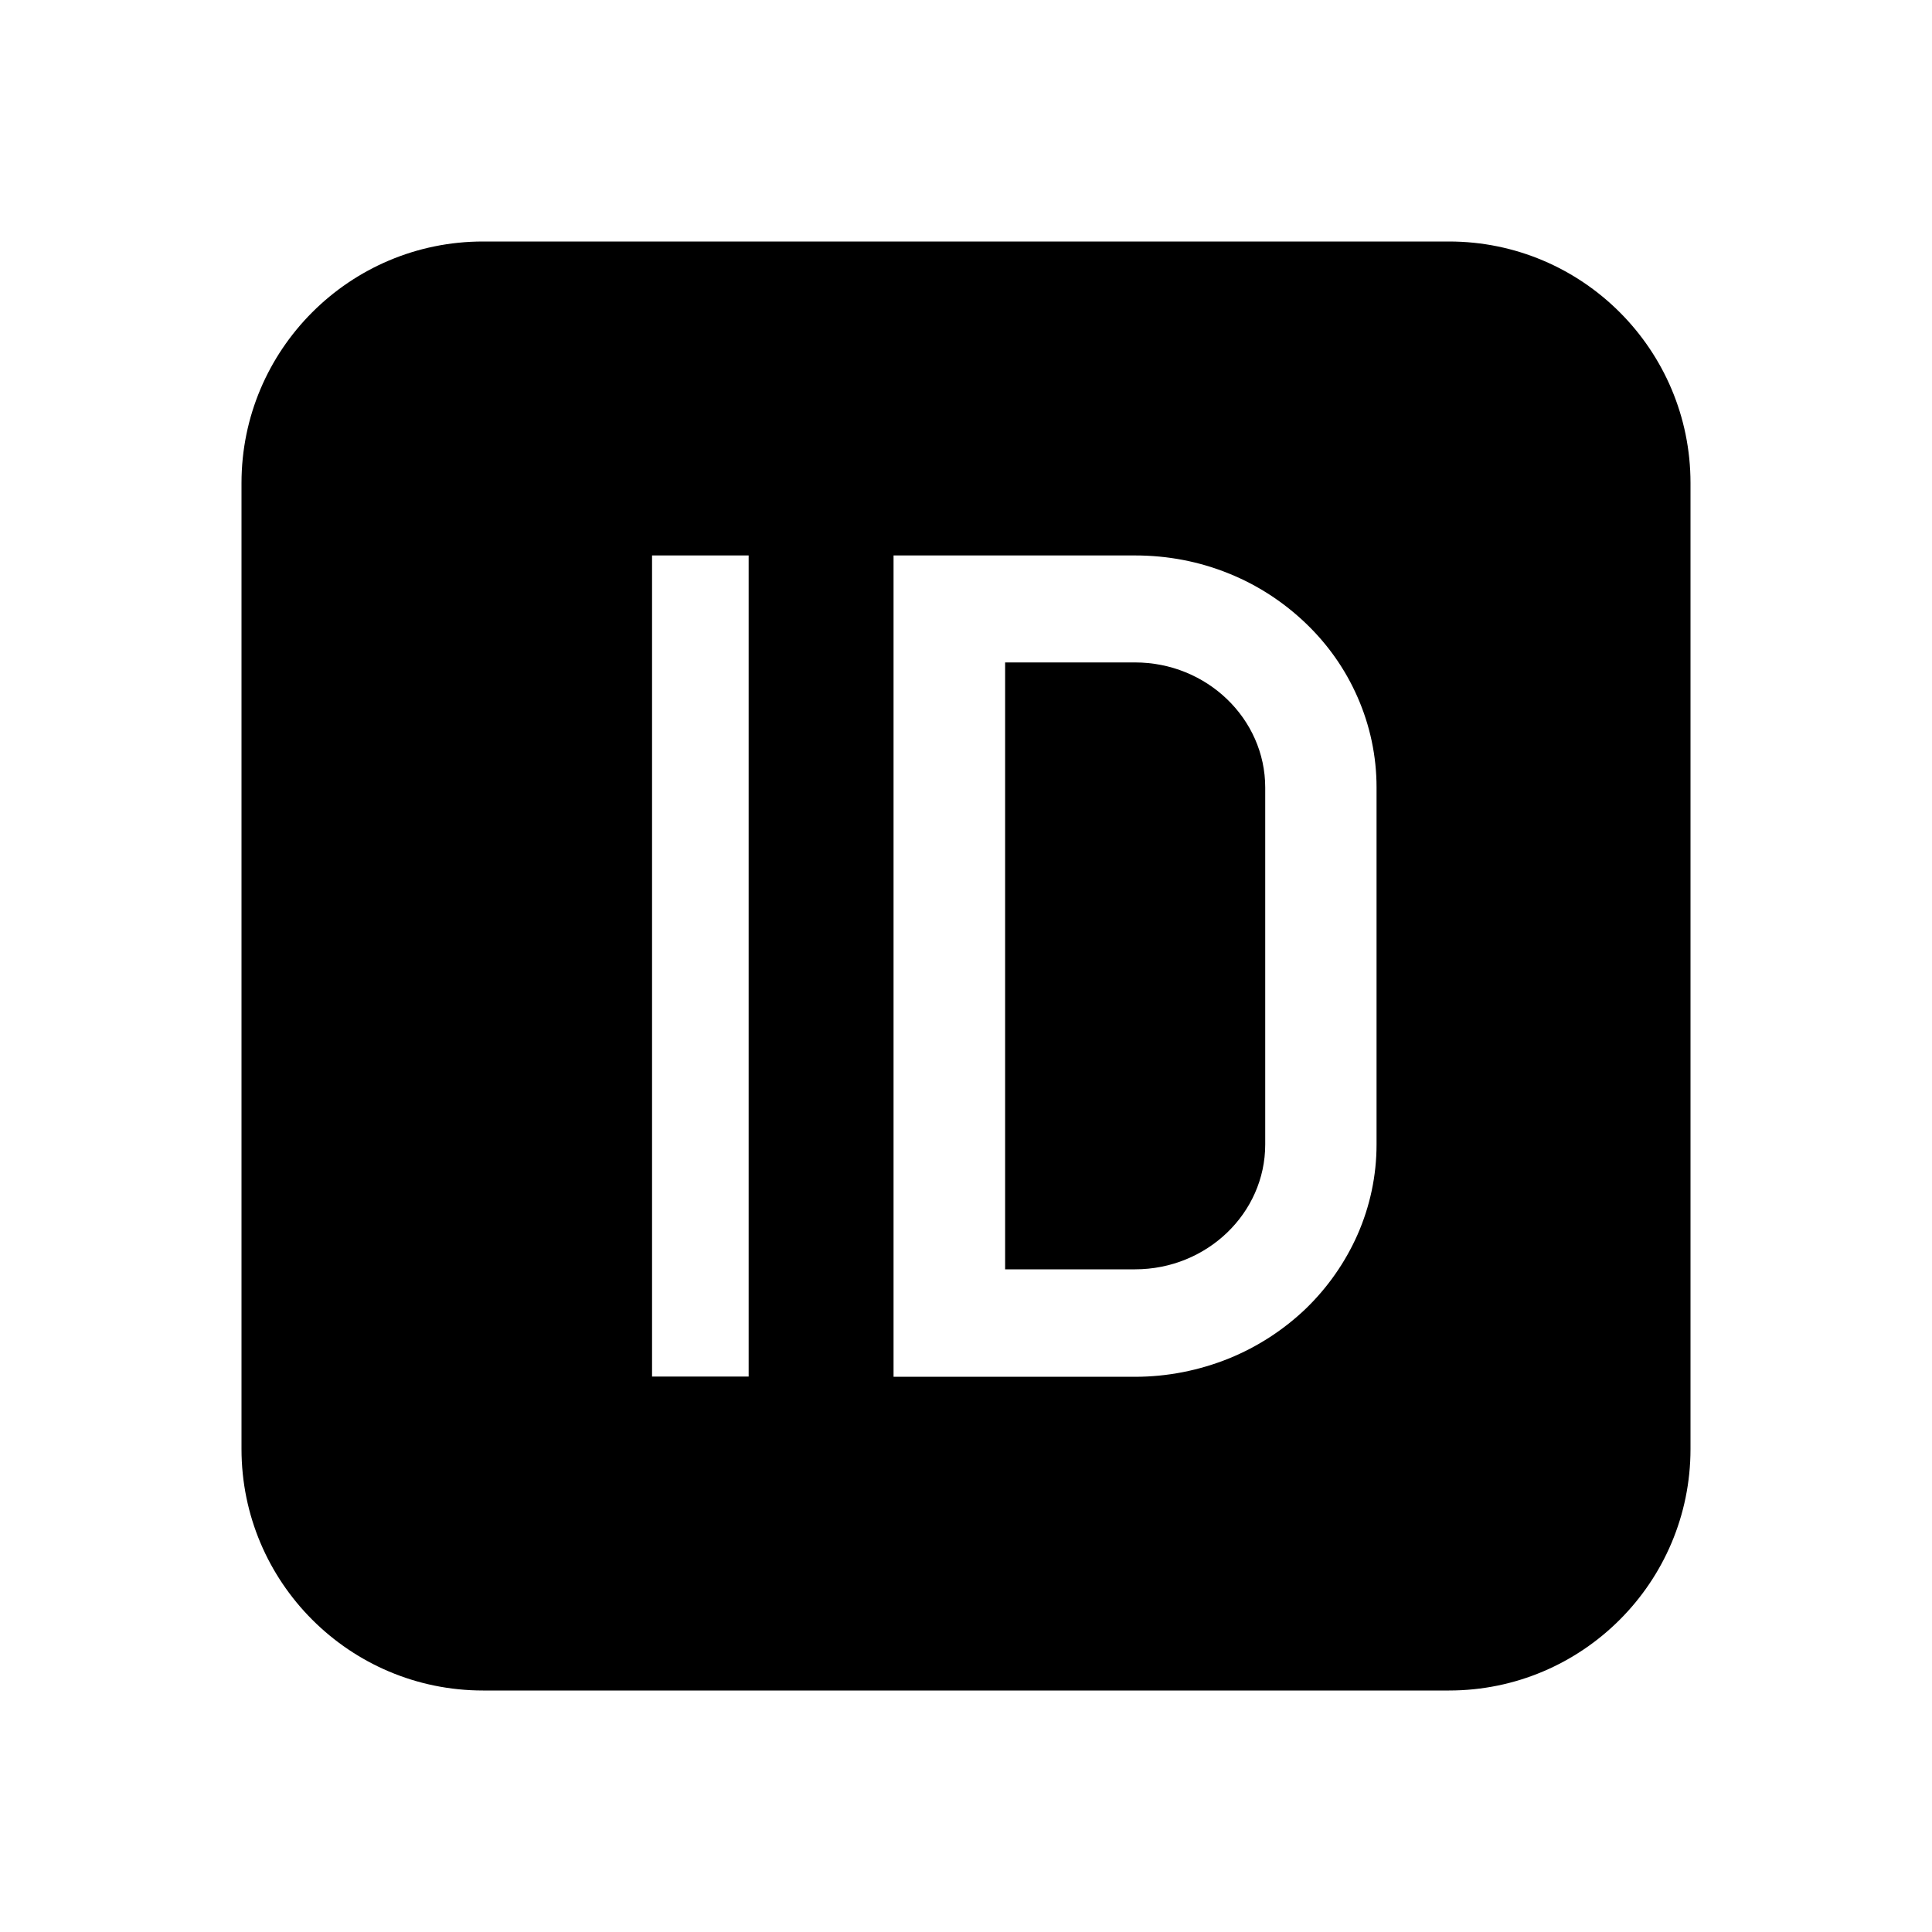 <?xml version="1.0" encoding="UTF-8"?> <svg xmlns="http://www.w3.org/2000/svg" xmlns:xlink="http://www.w3.org/1999/xlink" id="Layer_1" version="1.1" viewBox="0 0 800 800"><path d="M470,274.3h-53.8v251.3h53.8c29.7,0,53.9-23.2,53.9-51.7v-147.8c0-28.5-24.2-51.8-53.9-51.8"></path><path d="M600,100H200c-55.2,0-100,44.8-100,100v400c0,55.2,44.8,100,100,100h400c55.2,0,100-44.8,100-100V200c0-55.2-44.8-100-100-100M310,570h-40V230h40v340M570,473.9c0,12.9-2.7,25.6-7.9,37.4-5.1,11.5-12.4,21.9-21.4,30.6-9.2,8.8-20,15.8-31.8,20.6-12.4,5-25.6,7.6-38.9,7.6h-100V230h100c13.5,0,26.6,2.5,38.9,7.5,11.9,4.8,22.6,11.8,31.8,20.6s16.4,19.1,21.4,30.5c5.2,11.8,7.9,24.5,7.9,37.4v147.8"></path></svg> 